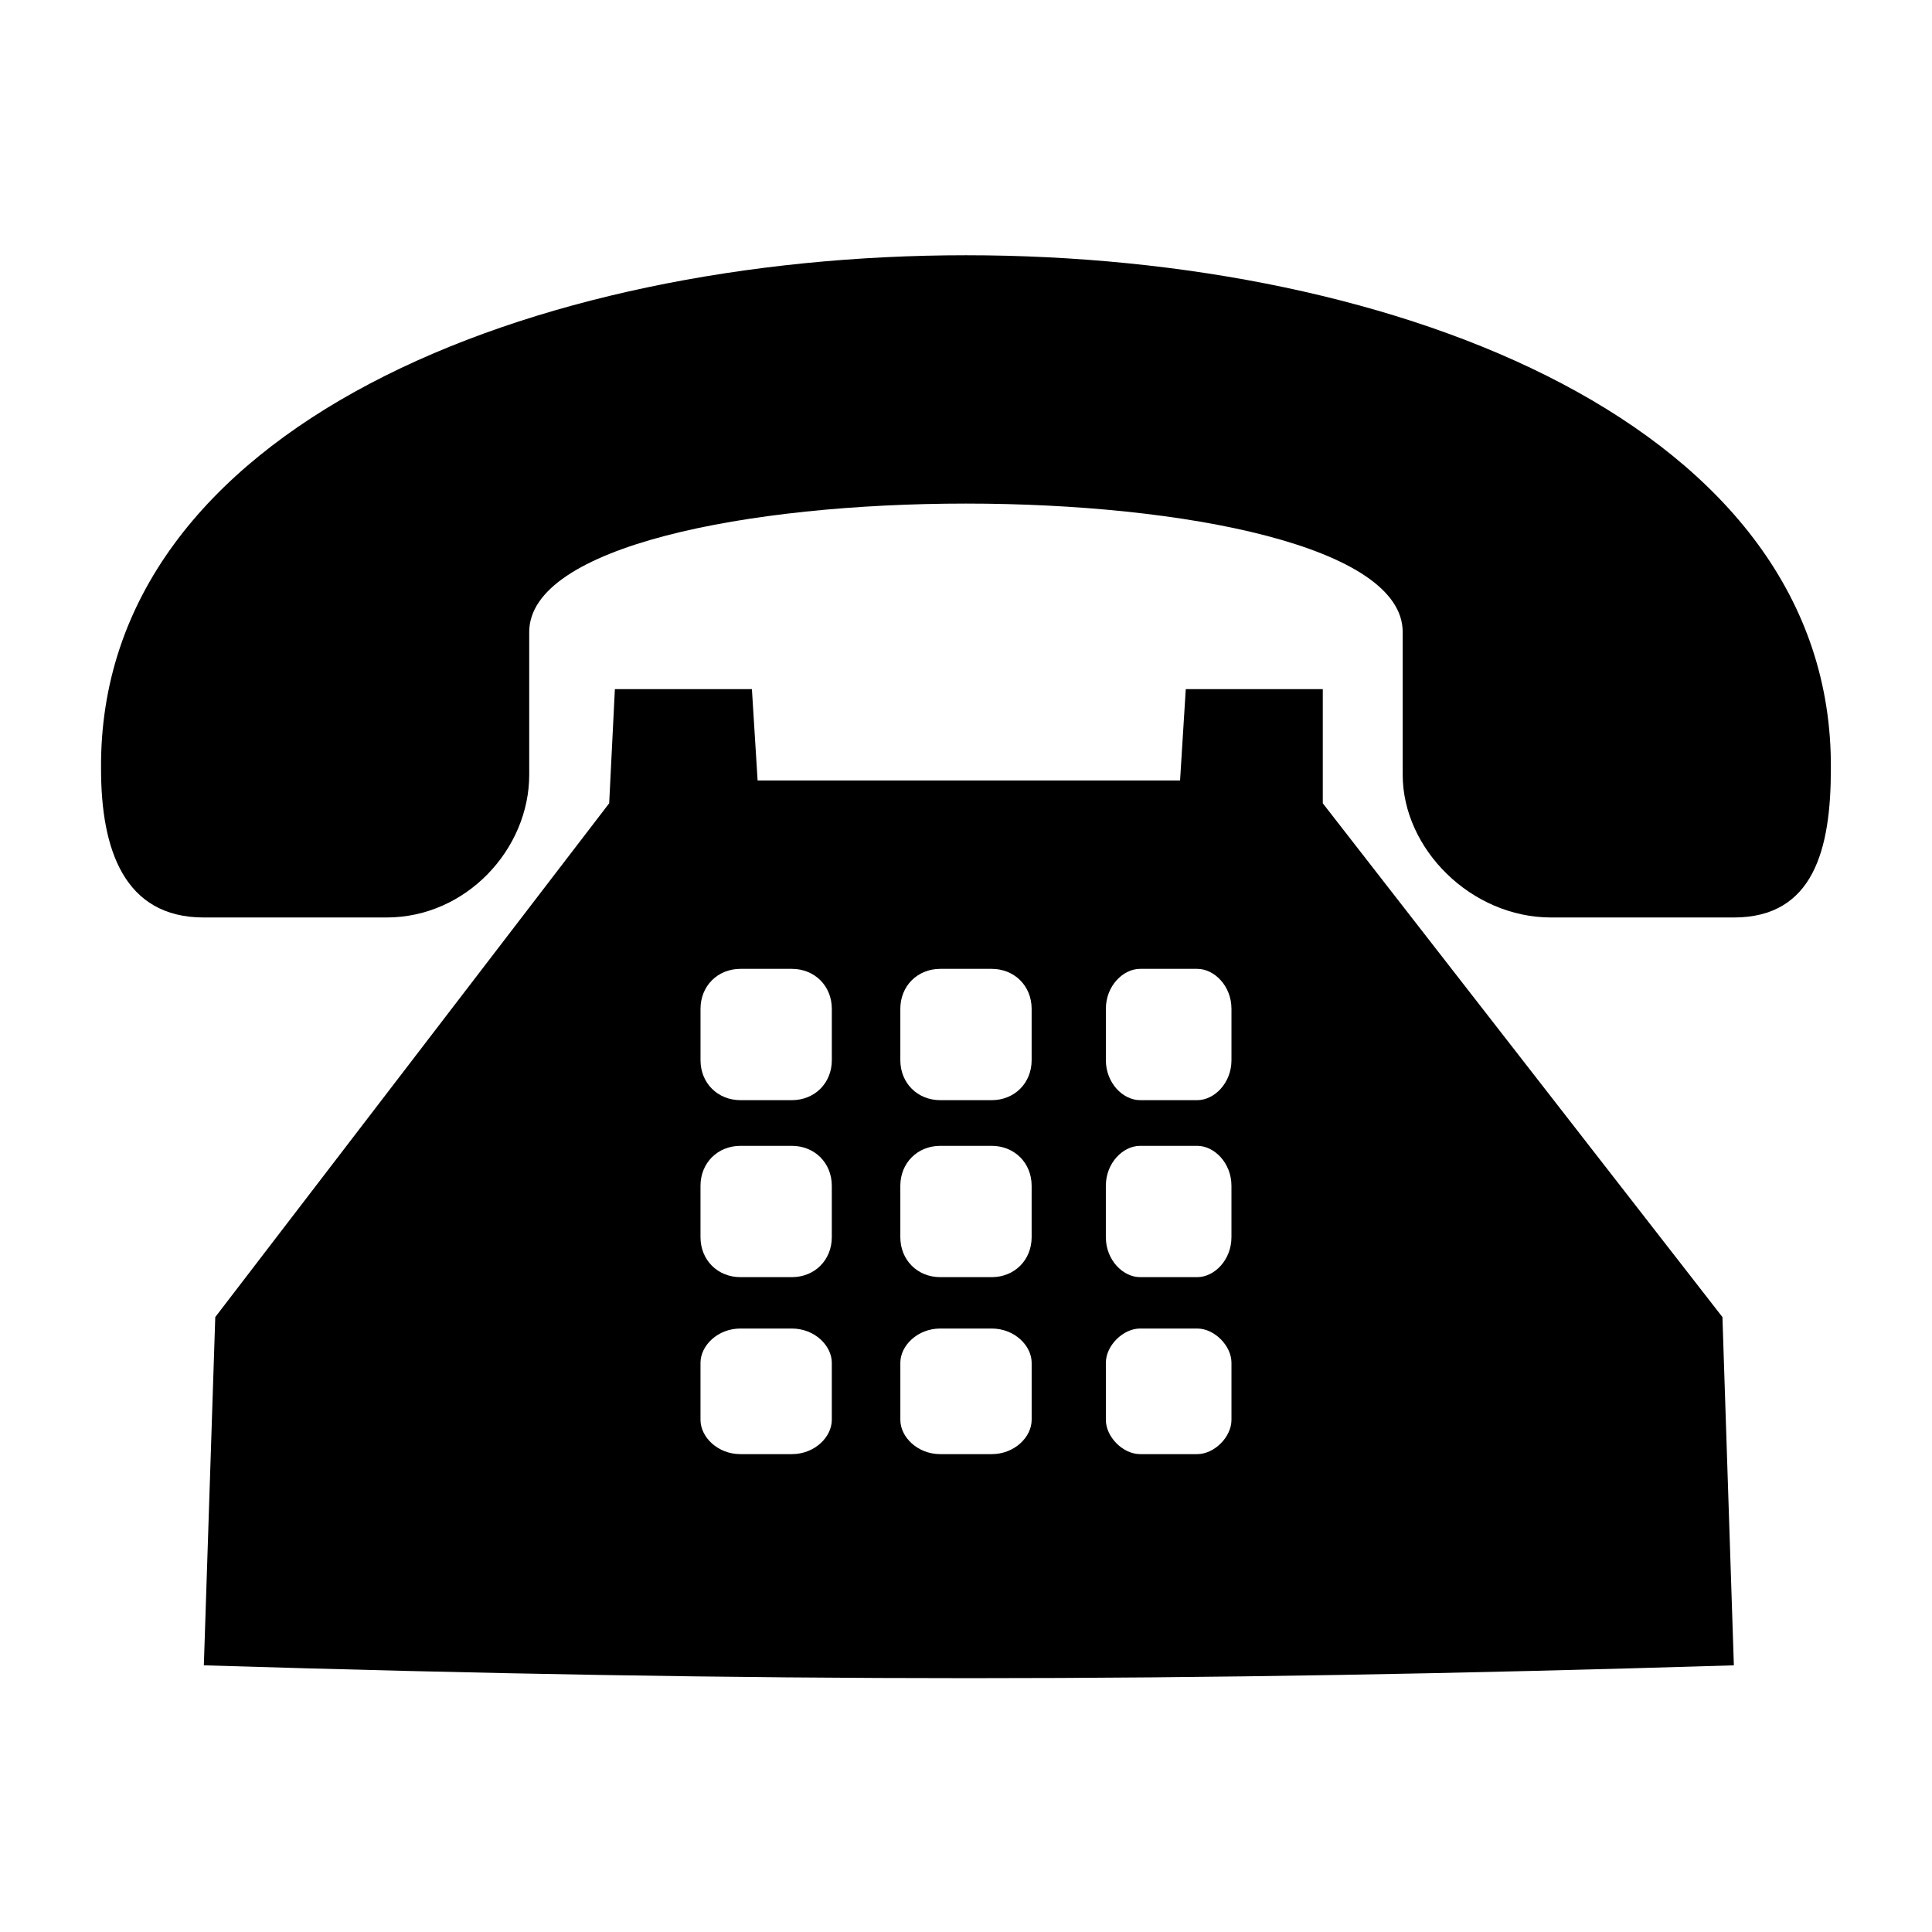 <?xml version="1.0" encoding="UTF-8"?>
<!-- The Best Svg Icon site in the world: iconSvg.co, Visit us! https://iconsvg.co -->
<svg fill="#000000" width="800px" height="800px" version="1.1" viewBox="144 144 512 512" xmlns="http://www.w3.org/2000/svg">
 <path d="m456.73 350.83 1.512-24.207h36.312v30.258l105.91 136.16 3.027 92.289c-148.27 4.539-257.2 4.539-405.47 0l3.027-92.289 104.39-136.16 1.512-30.258h36.312l1.512 24.207h111.96zm-172.48-39.336v37.824c0 19.668-16.641 37.824-37.824 37.824h-48.414c-21.18 0-27.234-18.156-27.234-39.336-1.512-181.55 459.93-181.55 458.42 0 0 21.18-4.539 39.336-25.719 39.336h-48.414c-21.18 0-39.336-18.156-39.336-37.824v-37.824c0-45.387-231.48-45.387-231.48 0zm55.98 184.58h13.617c6.051 0 10.59 4.539 10.59 9.078v15.129c0 4.539-4.539 9.078-10.59 9.078h-13.617c-6.051 0-10.59-4.539-10.59-9.078v-15.129c0-4.539 4.539-9.078 10.59-9.078zm0-48.414h13.617c6.051 0 10.59 4.539 10.59 10.59v13.617c0 6.051-4.539 10.59-10.59 10.59h-13.617c-6.051 0-10.59-4.539-10.59-10.59v-13.617c0-6.051 4.539-10.59 10.59-10.59zm105.91 0h15.129c4.539 0 9.078 4.539 9.078 10.59v13.617c0 6.051-4.539 10.59-9.078 10.59h-15.129c-4.539 0-9.078-4.539-9.078-10.59v-13.617c0-6.051 4.539-10.59 9.078-10.59zm-52.953 0h13.617c6.051 0 10.59 4.539 10.59 10.59v13.617c0 6.051-4.539 10.59-10.59 10.59h-13.617c-6.051 0-10.59-4.539-10.59-10.59v-13.617c0-6.051 4.539-10.59 10.59-10.59zm0-46.902h13.617c6.051 0 10.59 4.539 10.59 10.59v13.617c0 6.051-4.539 10.59-10.59 10.59h-13.617c-6.051 0-10.59-4.539-10.59-10.59v-13.617c0-6.051 4.539-10.59 10.59-10.59zm-52.953 0h13.617c6.051 0 10.59 4.539 10.59 10.59v13.617c0 6.051-4.539 10.59-10.59 10.59h-13.617c-6.051 0-10.59-4.539-10.59-10.59v-13.617c0-6.051 4.539-10.59 10.59-10.59zm105.91 0h15.129c4.539 0 9.078 4.539 9.078 10.59v13.617c0 6.051-4.539 10.59-9.078 10.59h-15.129c-4.539 0-9.078-4.539-9.078-10.59v-13.617c0-6.051 4.539-10.59 9.078-10.59zm0 95.316h15.129c4.539 0 9.078 4.539 9.078 9.078v15.129c0 4.539-4.539 9.078-9.078 9.078h-15.129c-4.539 0-9.078-4.539-9.078-9.078v-15.129c0-4.539 4.539-9.078 9.078-9.078zm-52.953 0h13.617c6.051 0 10.59 4.539 10.59 9.078v15.129c0 4.539-4.539 9.078-10.59 9.078h-13.617c-6.051 0-10.59-4.539-10.59-9.078v-15.129c0-4.539 4.539-9.078 10.59-9.078z" fill-rule="evenodd"/>
</svg>